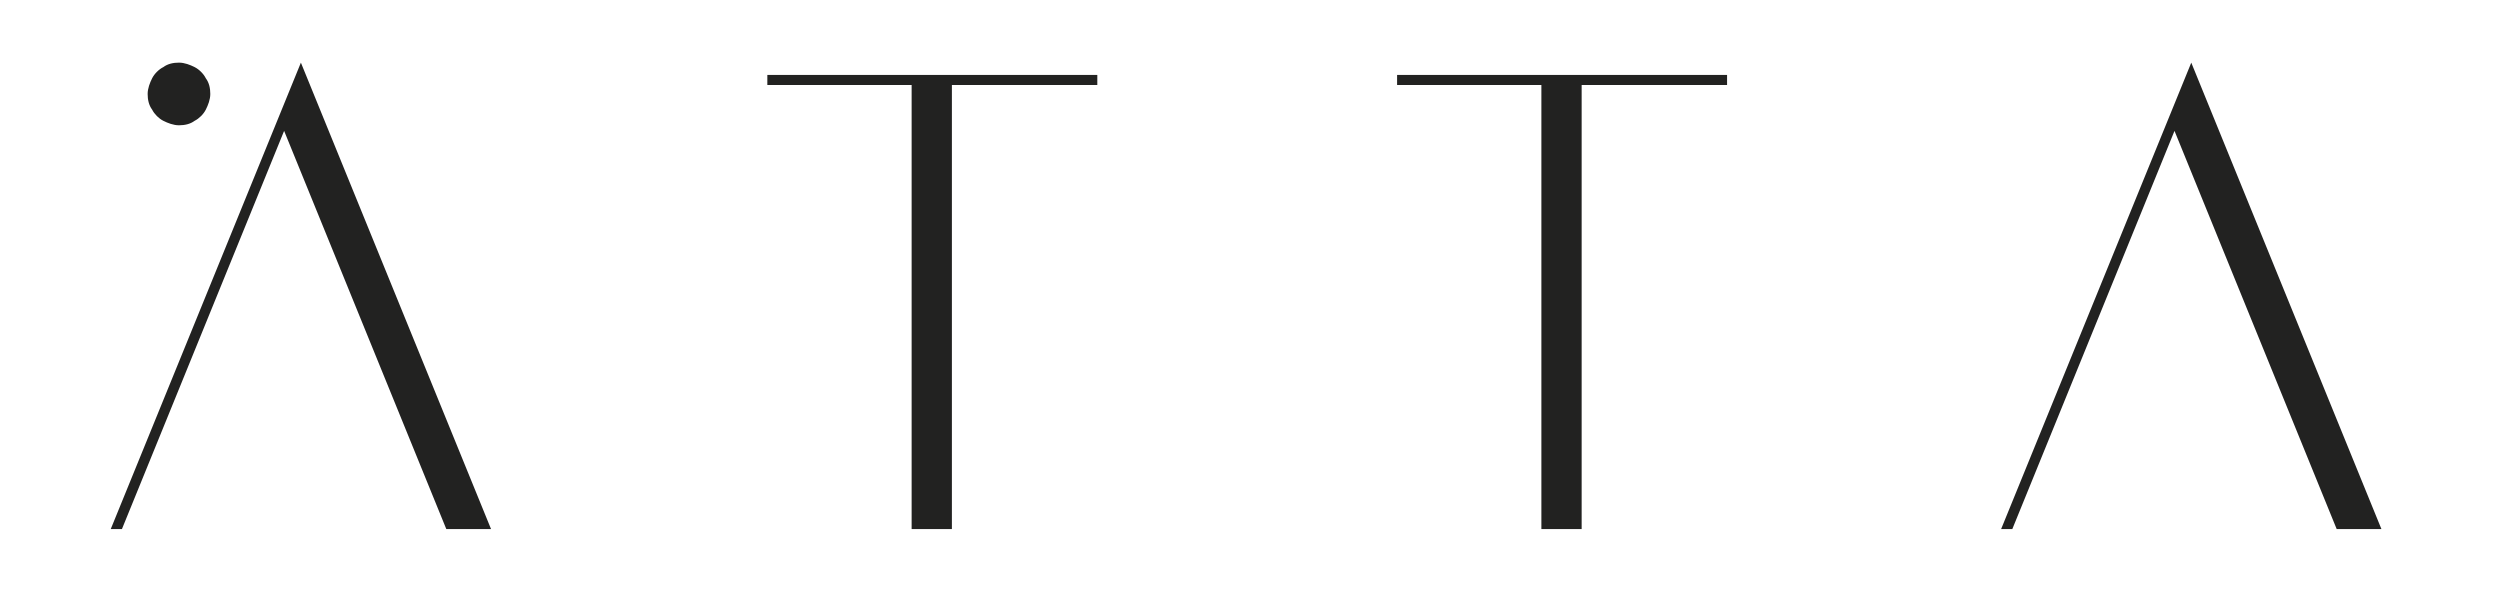 <?xml version="1.0" encoding="UTF-8"?>
<svg id="Warstwa_1" data-name="Warstwa 1" xmlns="http://www.w3.org/2000/svg" version="1.1" viewBox="0 0 223.5 54.4">
  <defs>
    <style>
      .cls-1 {
        fill: #222221;
        stroke-width: 0px;
      }
    </style>
  </defs>
  <path class="cls-1" d="M98,7.6h-12.9v39.7h-3.6V7.6h-12.9v-.9h29.5v.9Z"/>
  <path class="cls-1" d="M154.3,7.6h-12.9v39.7h-3.6V7.6h-12.9v-.9h29.5v.9Z"/>
  <polygon class="cls-1" points="195.9 5.6 178.9 47.3 179.9 47.3 194.4 11.7 208.9 47.3 212.9 47.3 195.9 5.6"/>
  <polygon class="cls-1" points="26.9 5.6 9.9 47.3 10.9 47.3 25.4 11.7 39.9 47.3 43.9 47.3 26.9 5.6"/>
  <path class="cls-1" d="M14.6,10.8c.4.2.9.4,1.4.4s1-.1,1.4-.4c.4-.2.8-.6,1-1,.2-.4.4-.9.4-1.4s-.1-1-.4-1.4c-.2-.4-.6-.8-1-1-.4-.2-.9-.4-1.4-.4s-1,.1-1.4.4c-.4.2-.8.6-1,1-.2.4-.4.9-.4,1.4s.1,1,.4,1.4c.2.4.6.8,1,1Z"/>
</svg>